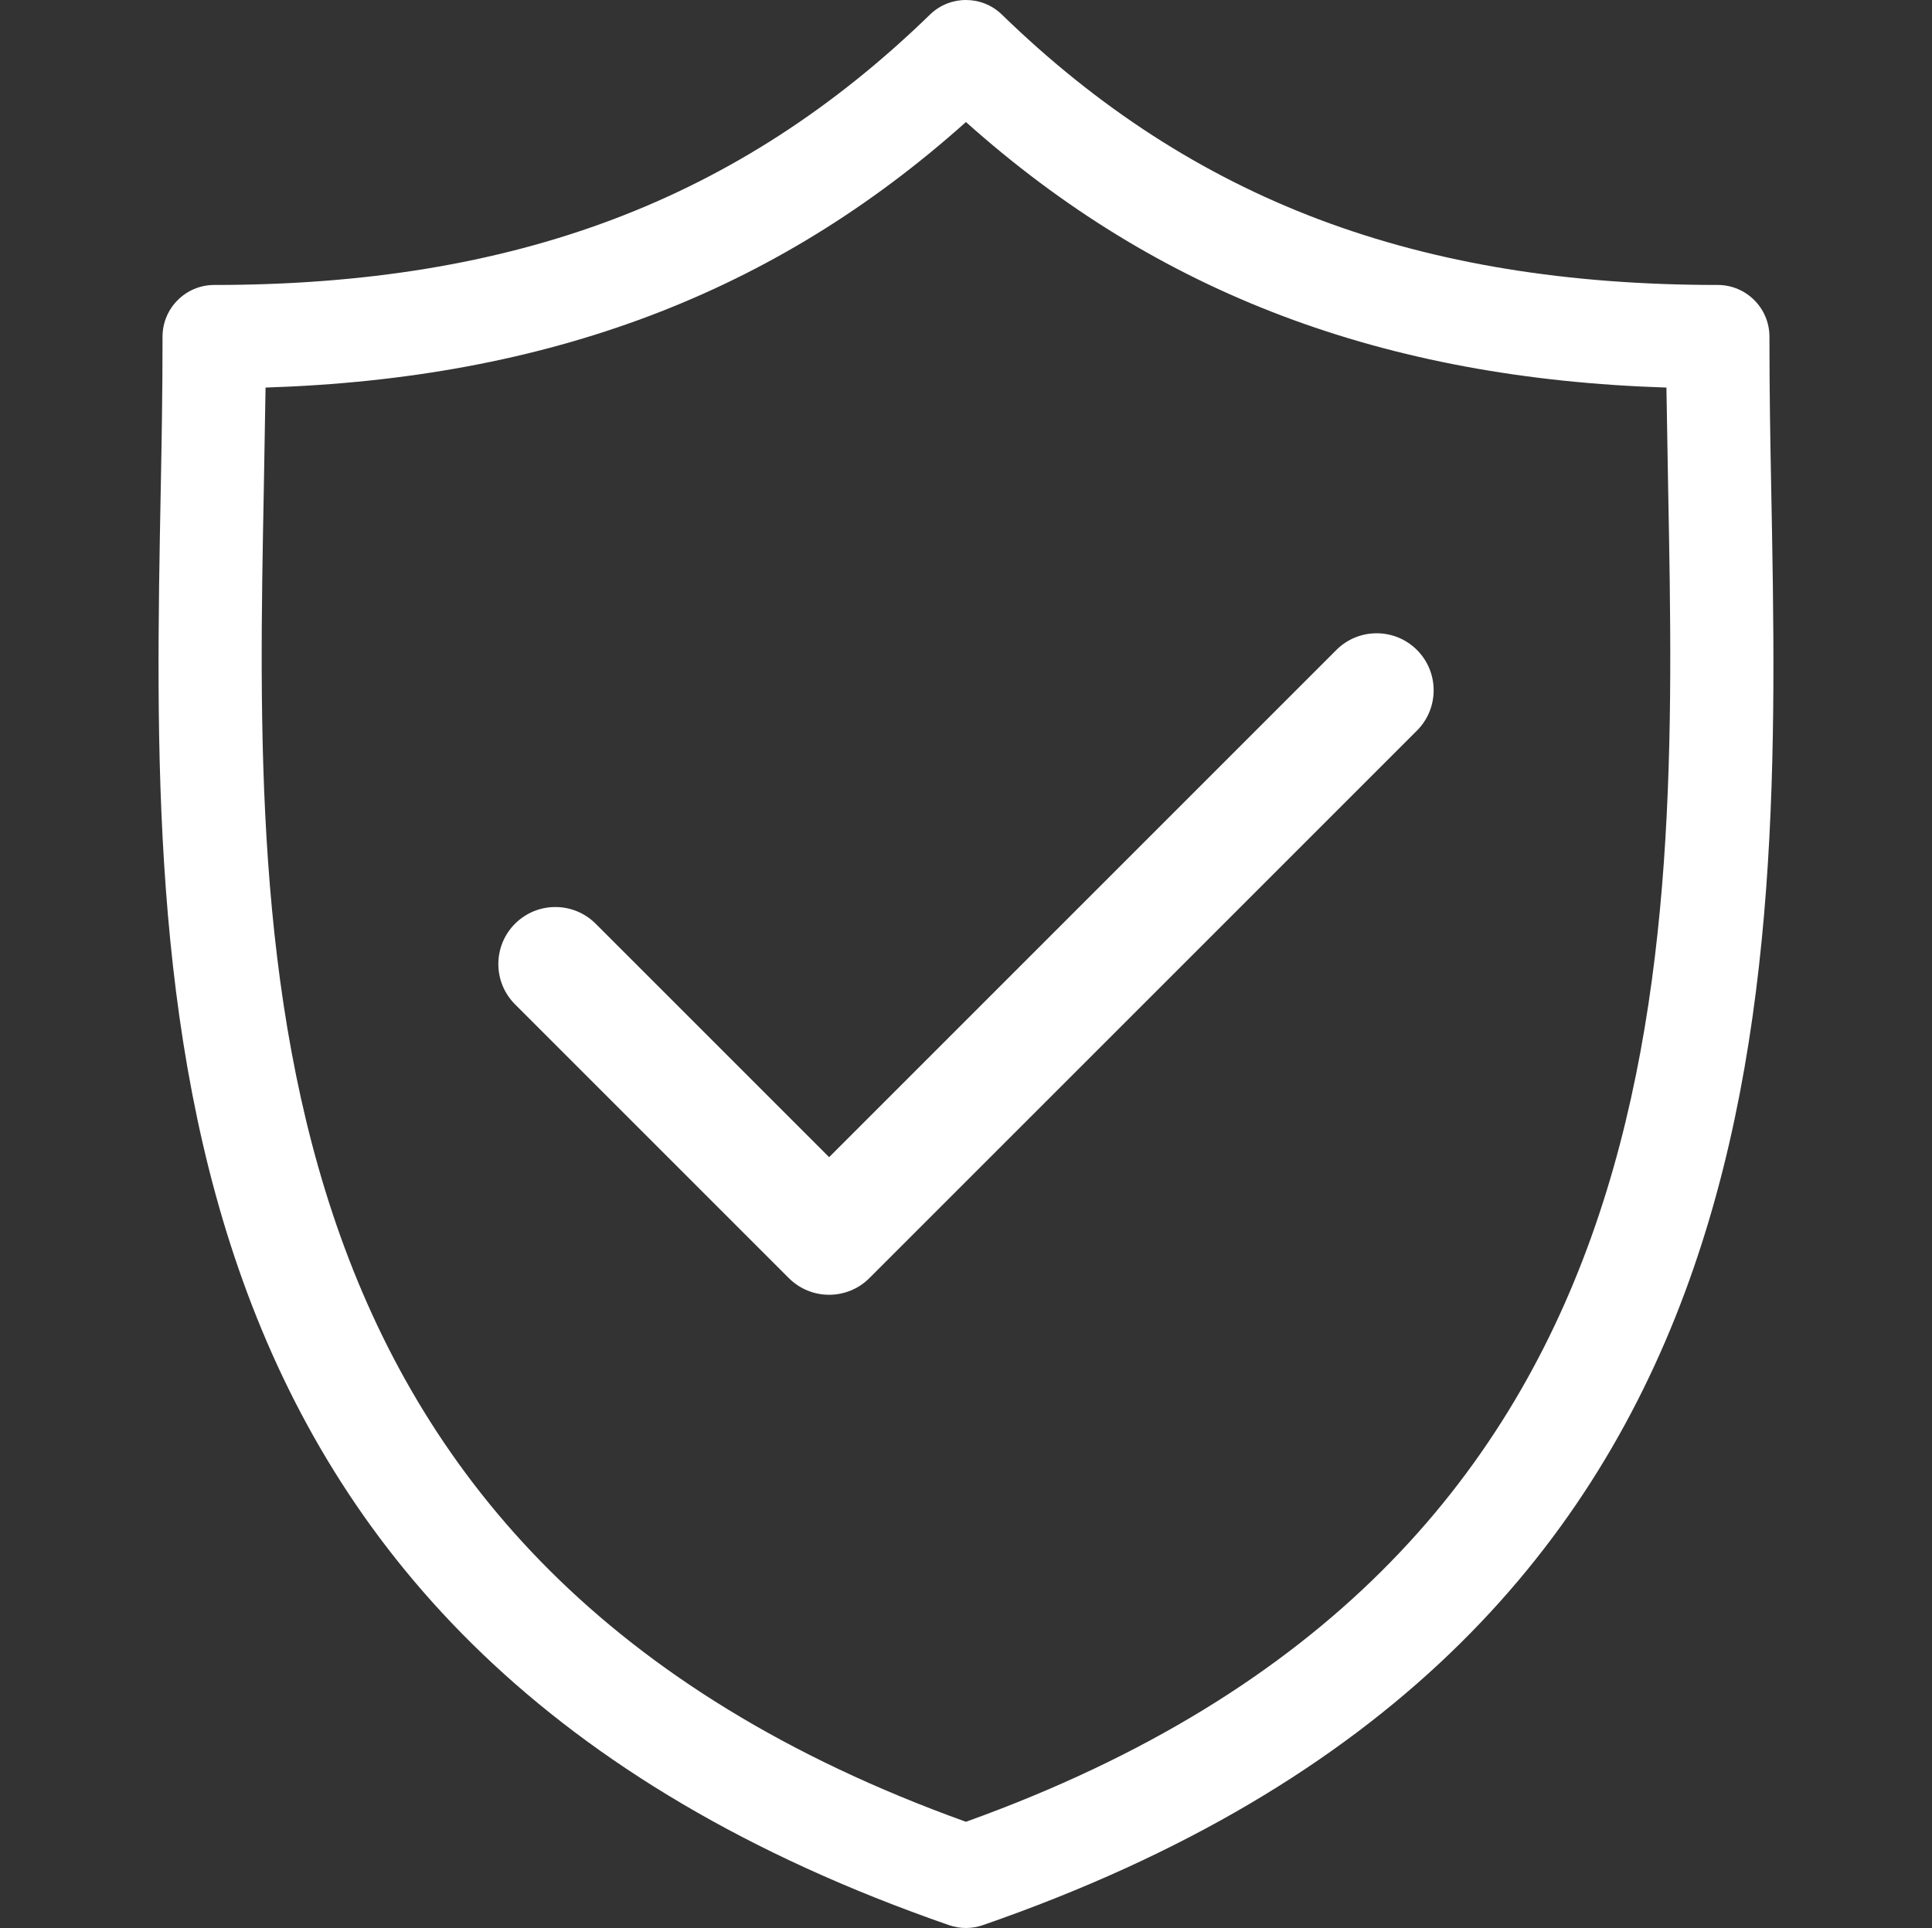 <?xml version="1.0" encoding="UTF-8"?>
<!DOCTYPE svg PUBLIC "-//W3C//DTD SVG 1.1//EN" "http://www.w3.org/Graphics/SVG/1.1/DTD/svg11.dtd">
<!-- Creator: CorelDRAW 2017 -->
<svg xmlns="http://www.w3.org/2000/svg" xml:space="preserve" width="100%" height="100%" version="1.1" style="shape-rendering:geometricPrecision; text-rendering:geometricPrecision; image-rendering:optimizeQuality; fill-rule:evenodd; clip-rule:evenodd"
viewBox="0 0 4241.78 4233.32"
 xmlns:xlink="http://www.w3.org/1999/xlink">
 <rect x="0" y="0" width="4241.78" height="4233.32" fill="#333333" stroke="none"/>
 <defs>
  <style type="text/css">
   <![CDATA[
    .fil0 {fill:#FFFFFF;fill-rule:nonzero}
   ]]>
  </style>
 </defs>
 <g id="Warstwa_x0020_1">
  <path class="fil0" d="M3658.7 850.98c-309.64,-9.88 -588.17,-61.12 -842.85,-157.25 -254.45,-96.14 -483.82,-236.88 -695.08,-425.78 -211.2,188.9 -440.51,329.64 -695.01,425.78 -254.69,96.13 -533.15,147.37 -842.74,157.25l-3.85 225.51c-19.87,1041.93 -44.54,2353.58 1541.6,2923.59 1586.32,-570.01 1561.65,-1881.71 1541.78,-2923.7l-3.85 -225.4zm-2527.92 1354.23c-48.86,-48.86 -48.86,-128.14 0,-177 48.87,-48.87 128.15,-48.87 177.01,0l512.57 512.56 1113.63 -1113.63c48.86,-48.87 128.14,-48.87 177.01,0 48.86,48.86 48.86,128.14 0,177l-1202.14 1202.14c-48.87,48.87 -128.14,48.87 -177.01,0l-601.07 -601.07zm1764.93 -1723.51c258.24,97.49 547.06,143.99 875.63,143.99 62.65,0 113.53,50.88 113.53,113.53 0,127.79 1.95,229.31 3.91,333.61 21.41,1122.33 48.33,2537.56 -1731.21,3154.3 -23.01,7.87 -48.81,8.52 -73.6,0 -1779.42,-616.74 -1752.44,-2031.92 -1731.02,-3154.19 1.95,-104.29 3.9,-205.81 3.9,-333.72 0,-62.65 50.88,-113.53 113.53,-113.53 328.52,0 617.28,-46.5 875.51,-143.99 256.99,-97.08 485.88,-245.46 695.96,-449.68 43.72,-42.54 113.83,-42.83 157.84,0 210.08,204.22 439.03,352.6 696.02,449.68z"/>
 </g>
</svg>
